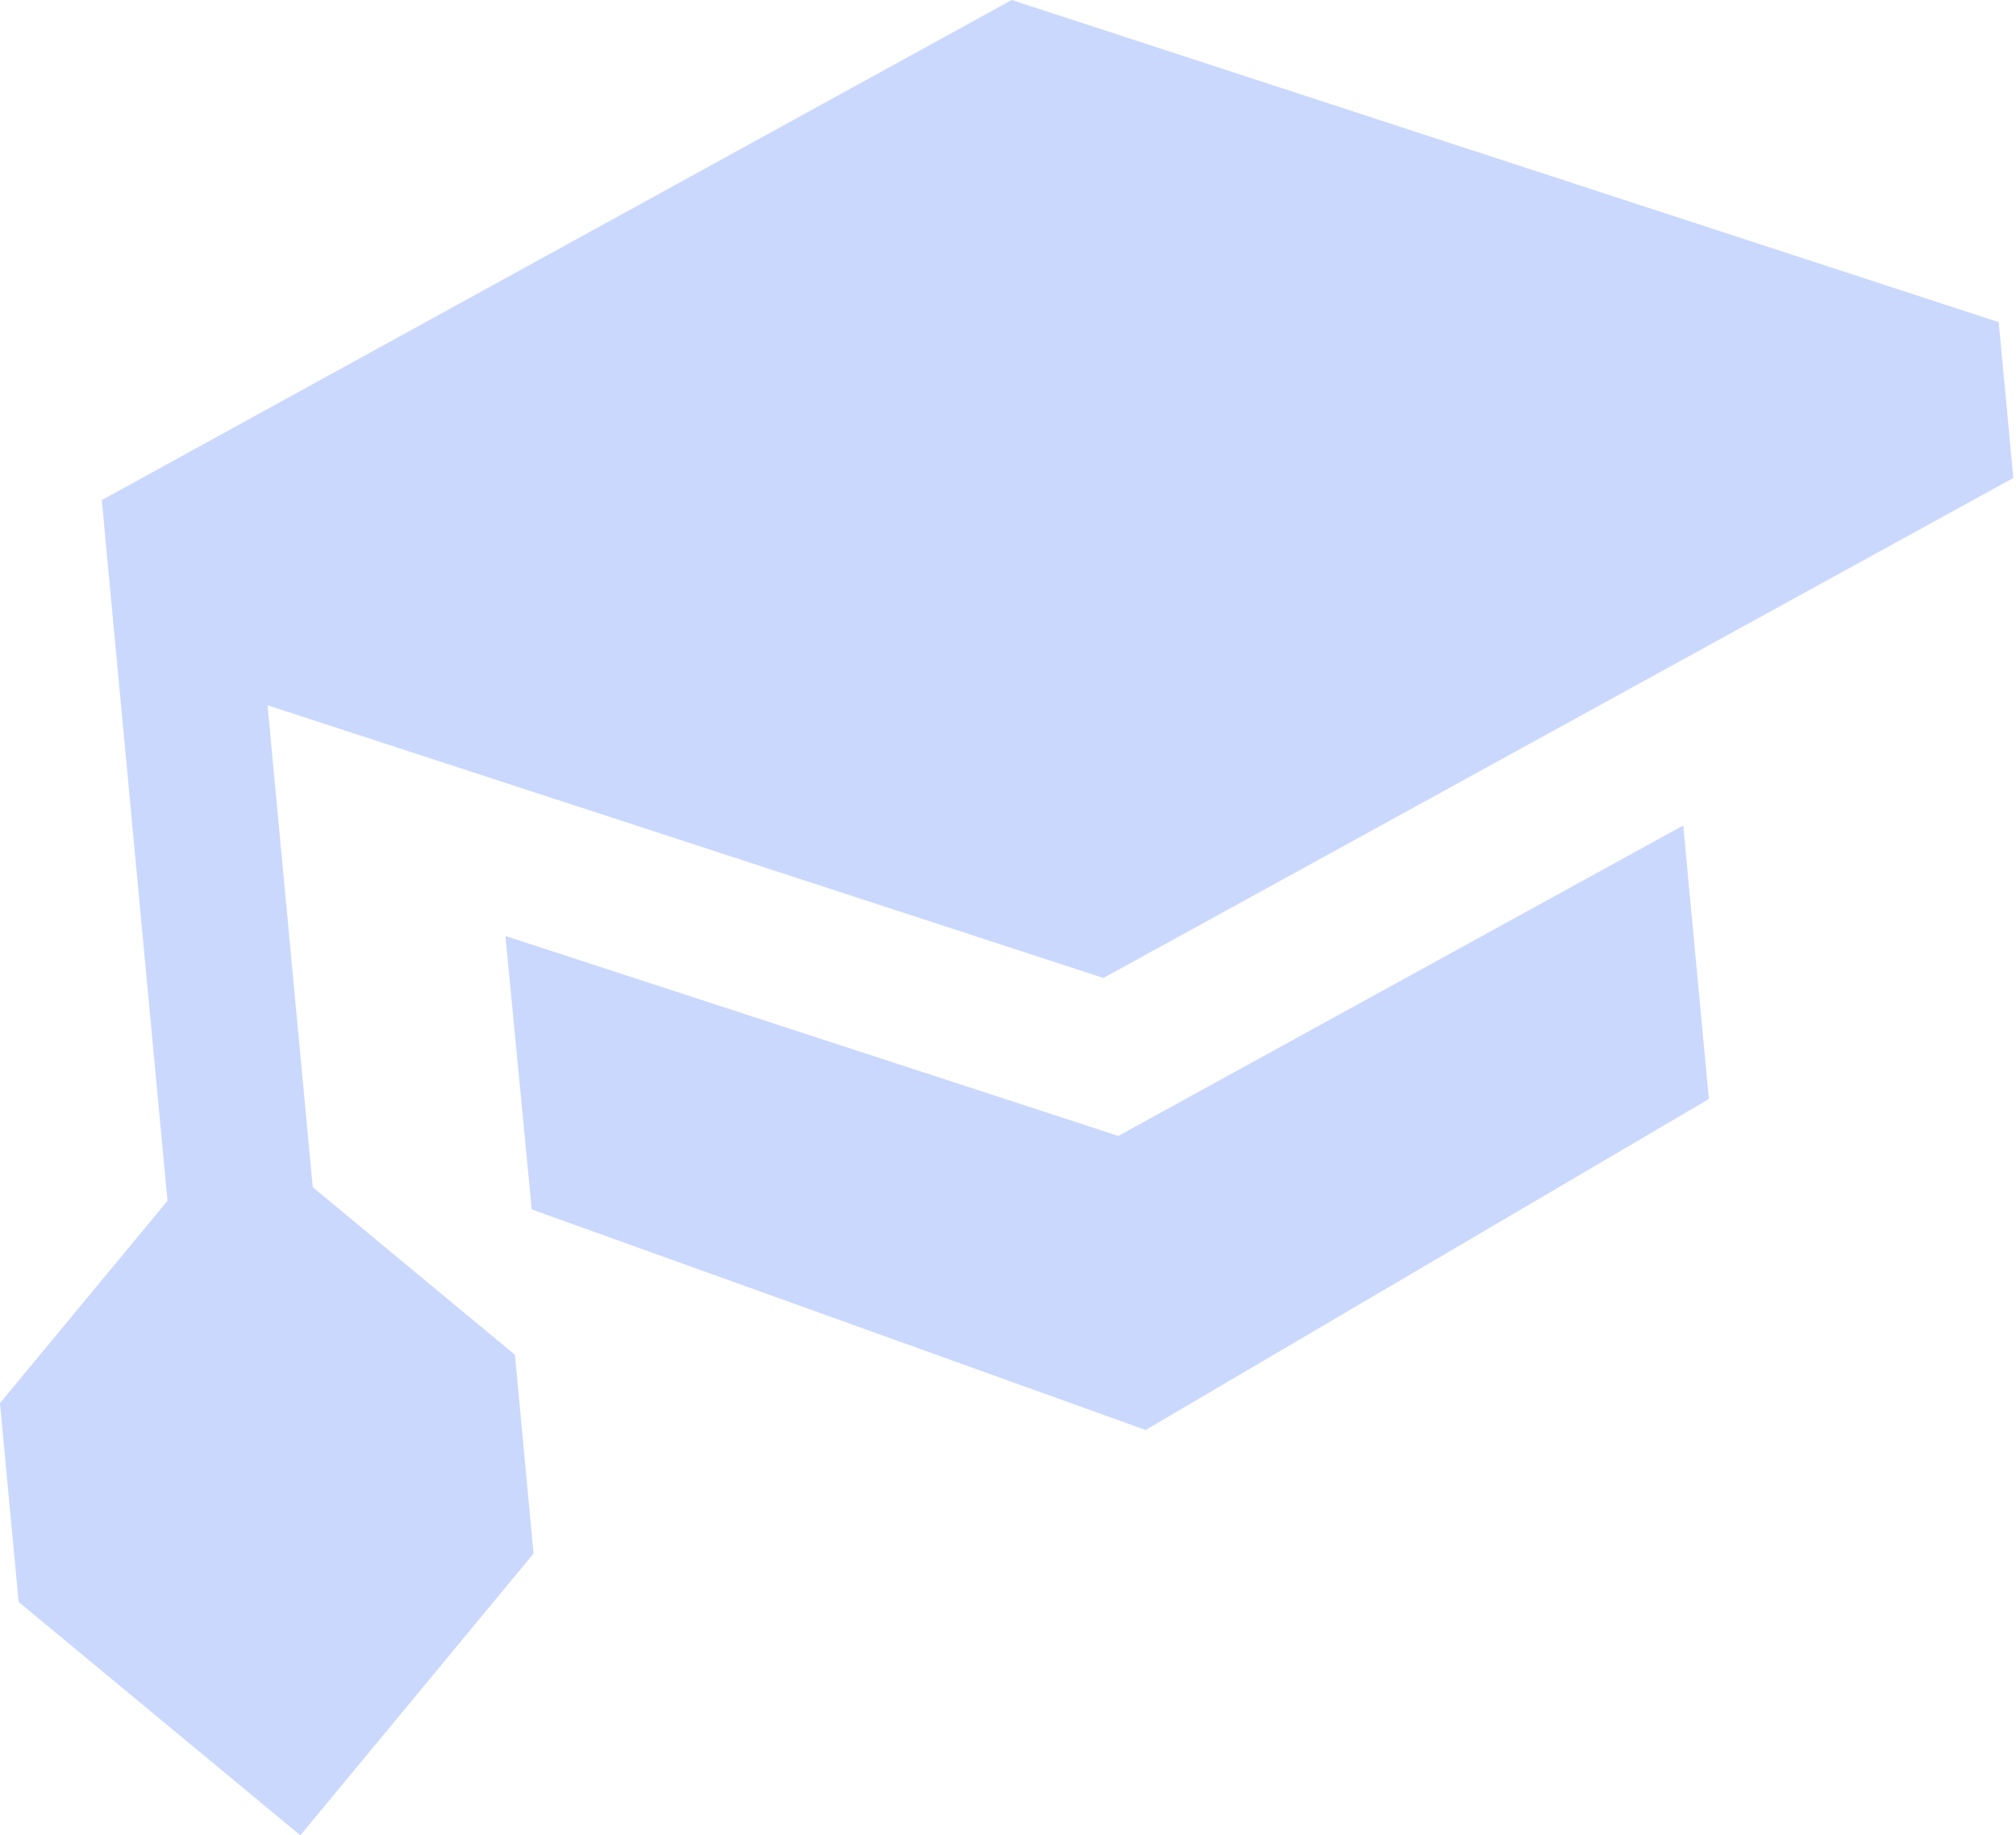 <svg width="579" height="527" viewBox="0 0 579 527" fill="none" xmlns="http://www.w3.org/2000/svg">
<path fill-rule="evenodd" clip-rule="evenodd" d="M574.03 92.5L290.575 1.16147e-05L29.235 143.597L48.105 344.791L3.55336e-06 402.884L5.355 459.975L86.26 526.98L153.237 446.077L147.885 389.014L89.817 340.879L76.839 202.504L316.912 280.81L578.227 137.244L574.03 92.5ZM145.162 268.753L152.722 347.266L329.029 410.597L490.79 315.558L483.425 237.027L329.116 321.801L321.166 326.166L312.512 323.33L145.162 268.753Z" fill="#CAD8FE"/>
</svg>
